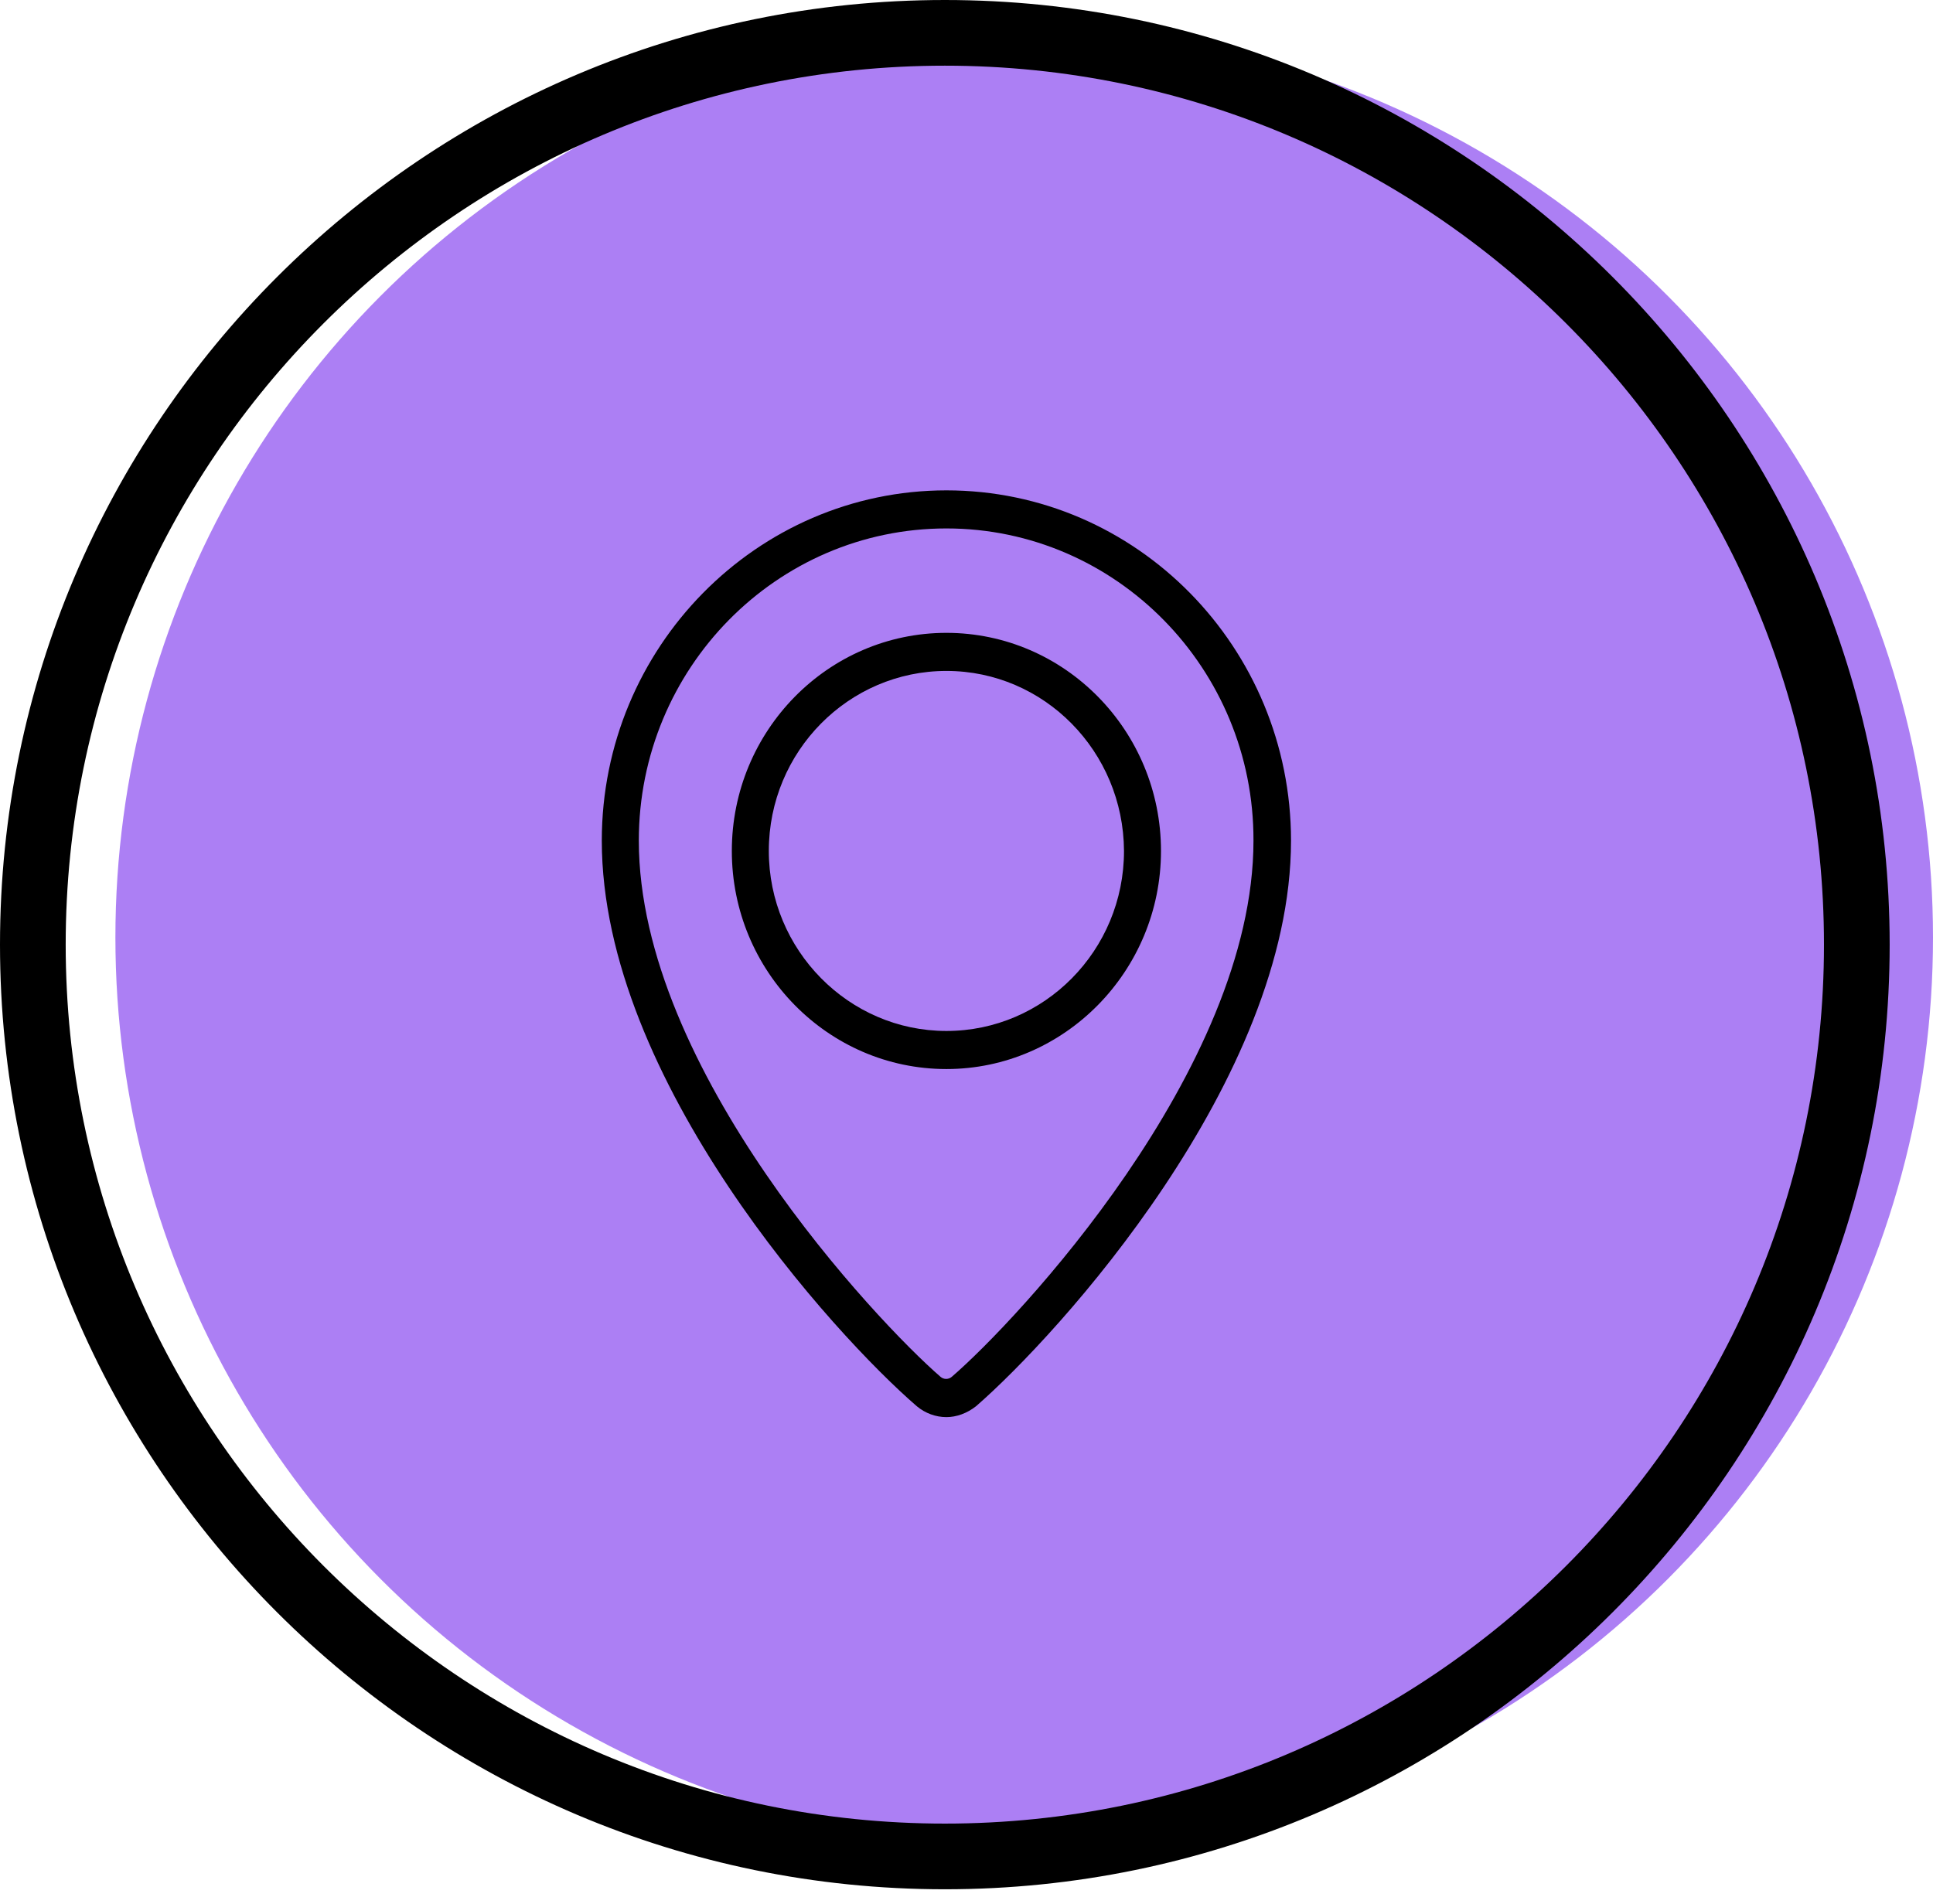 <?xml version="1.0" encoding="UTF-8" standalone="no"?>
<!DOCTYPE svg PUBLIC "-//W3C//DTD SVG 1.1//EN" "http://www.w3.org/Graphics/SVG/1.1/DTD/svg11.dtd">
<svg width="100%" height="100%" viewBox="0 0 67 66" version="1.1" xmlns="http://www.w3.org/2000/svg" xmlns:xlink="http://www.w3.org/1999/xlink" xml:space="preserve" xmlns:serif="http://www.serif.com/" style="fill-rule:evenodd;clip-rule:evenodd;stroke-linejoin:round;stroke-miterlimit:2;">
    <circle cx="35.5" cy="32.5" r="31.5" style="fill:rgb(172,127,244);"/>
    <path d="M32.749,0C14.691,0 0,14.691 0,32.749C0,50.807 14.691,65.498 32.749,65.498C50.807,65.498 65.498,50.807 65.498,32.749C65.498,14.691 50.807,0 32.749,0ZM32.749,63.221C15.949,63.221 2.277,49.549 2.277,32.749C2.277,15.949 15.949,2.277 32.749,2.277C49.549,2.277 63.221,15.949 63.221,32.749C63.221,49.549 49.549,63.221 32.749,63.221Z" style="fill-rule:nonzero;"/>
    <path d="M32.804,49.129C32.437,49.129 32.071,48.997 31.778,48.752C28.938,46.301 20.859,37.458 20.859,29.143C20.859,22.449 26.227,17 32.804,17C39.399,17 44.748,22.449 44.748,29.143C44.748,37.439 36.651,46.301 33.83,48.752C33.518,48.997 33.152,49.129 32.804,49.129ZM32.804,18.32C26.923,18.32 22.142,23.166 22.142,29.143C22.142,37.081 30.404,45.83 32.602,47.734C32.712,47.828 32.877,47.828 32.987,47.734C35.203,45.83 43.447,37.081 43.447,29.143C43.465,23.185 38.684,18.32 32.804,18.32ZM32.804,37.062C28.7,37.062 25.366,33.668 25.366,29.501C25.366,25.334 28.7,21.94 32.804,21.94C36.907,21.94 40.241,25.334 40.241,29.501C40.241,33.668 36.889,37.062 32.804,37.062ZM32.804,23.26C29.415,23.26 26.648,26.051 26.648,29.501C26.648,32.933 29.415,35.742 32.804,35.742C36.193,35.742 38.959,32.952 38.959,29.501C38.941,26.051 36.193,23.26 32.804,23.26Z" style="fill-rule:nonzero;"/>
</svg>
